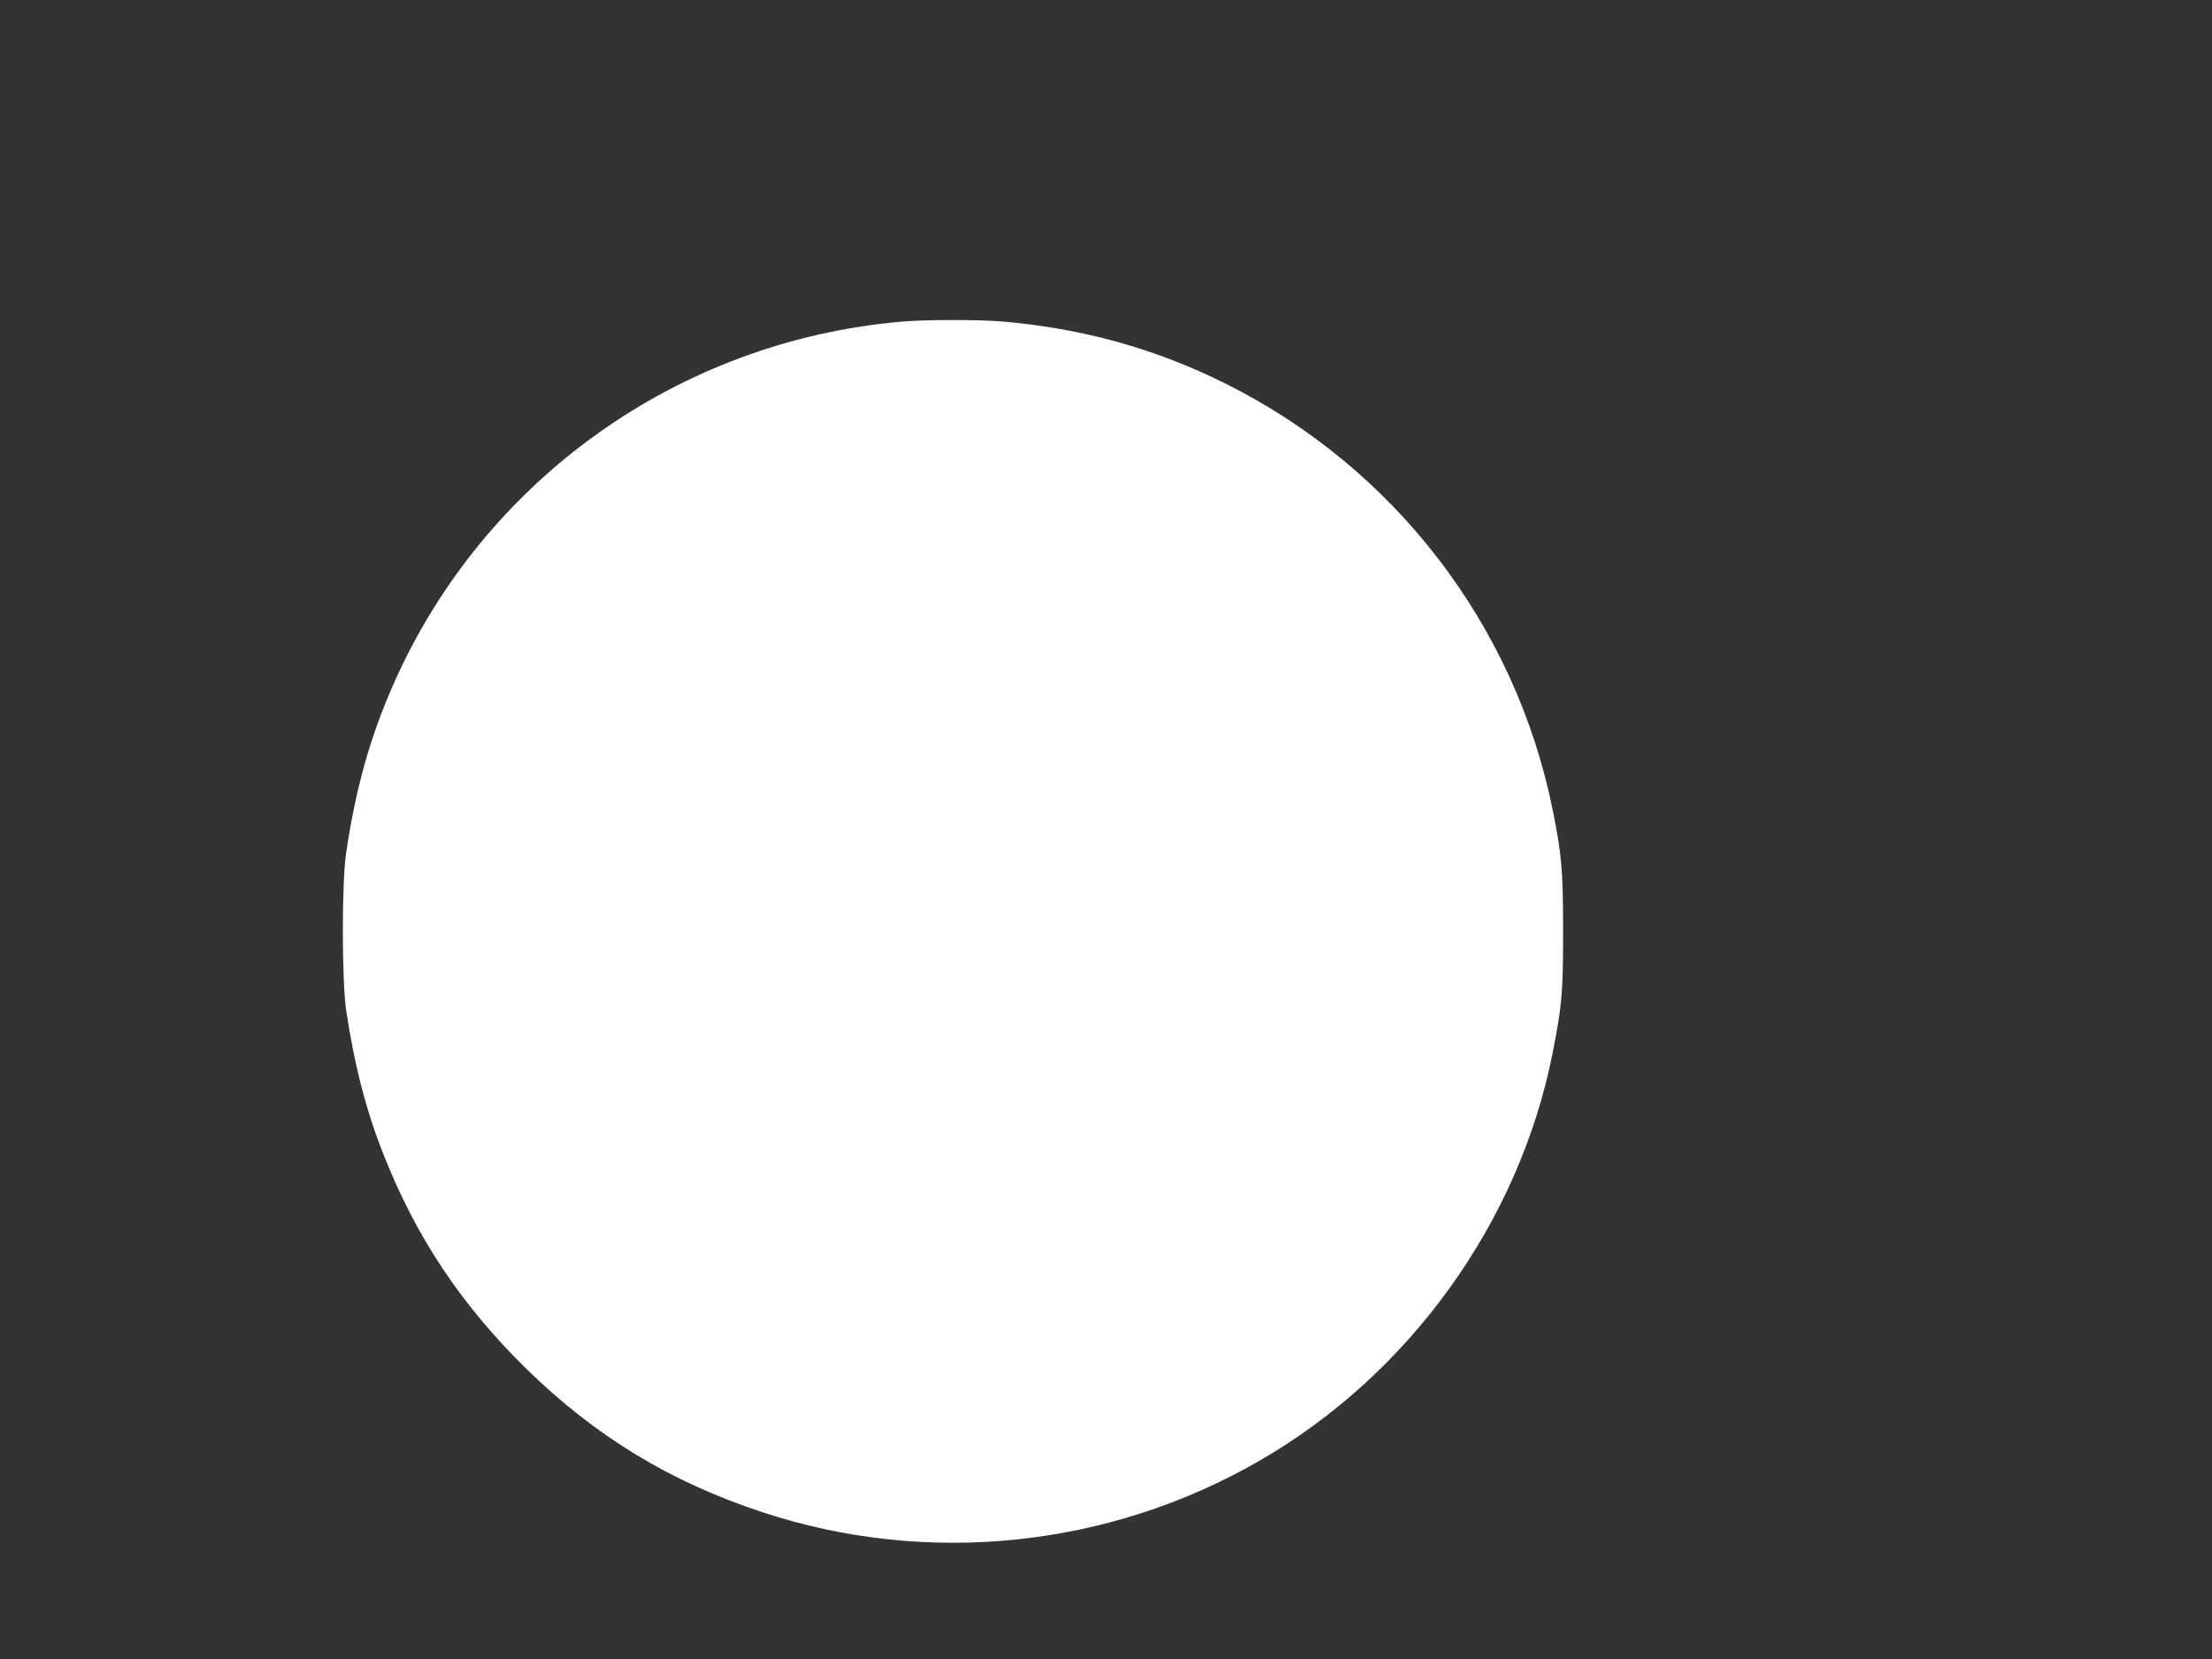 <?xml version="1.0" standalone="no"?>
<!DOCTYPE svg PUBLIC "-//W3C//DTD SVG 20010904//EN"
 "http://www.w3.org/TR/2001/REC-SVG-20010904/DTD/svg10.dtd">
<svg version="1.0" xmlns="http://www.w3.org/2000/svg"
 width="1280pt" height="960pt" viewBox="0 0 1280 960"
 preserveAspectRatio="xMidYMid meet">
<rect x="0" y="0" width="1280" height="960" fill="#333333" stroke="none"/>
<g transform="translate(0,960) scale(0.1,-0.1)"
fill="#ffffff" stroke="none">
<path d="M5220 7739 c-1294 -111 -2422 -916 -2945 -2102 -134 -304 -217 -601
-272 -972 -26 -174 -25 -737 0 -910 47 -316 116 -582 214 -830 191 -485 452
-876 829 -1246 400 -391 831 -653 1364 -829 953 -315 2003 -207 2876 296 871
501 1505 1383 1698 2359 55 280 61 347 61 705 0 358 -8 445 -61 707 -216 1066
-915 1976 -1892 2463 -406 203 -832 321 -1297 360 -138 11 -436 11 -575 -1z"/>
</g>
</svg>
